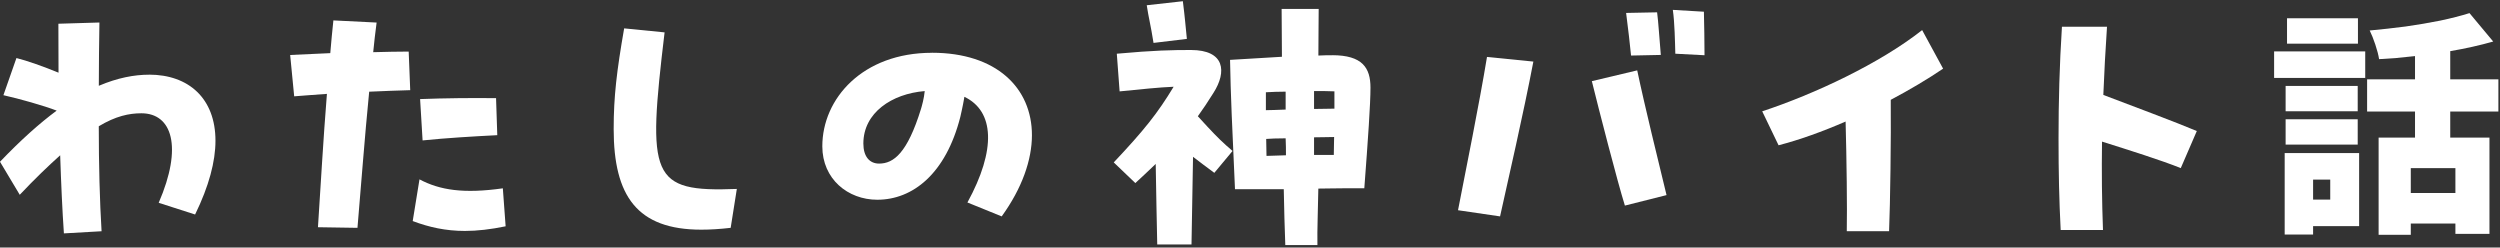 <svg width="1000" height="99" viewBox="0 0 1000 99" fill="none" xmlns="http://www.w3.org/2000/svg">
<rect x="0" y="0" width="1000" height="99" fill="#333333" stroke="none"/>
<path d="M980.097 44.604V55.031H995.784V93.546H982.163V89.412H964.315V93.921H951.446V55.031H966.006V44.604H946.843V31.735H966.006V22.435C963.564 22.686 961.121 22.936 958.679 23.187C956.299 23.375 953.951 23.531 951.634 23.656C951.383 22.028 950.882 20.087 950.131 17.832C949.379 15.578 948.628 13.699 947.876 12.196C952.636 11.758 957.426 11.225 962.249 10.599C967.071 9.91 971.674 9.127 976.057 8.251C980.504 7.311 984.418 6.309 987.799 5.245L997.287 16.611C992.027 18.114 986.296 19.398 980.097 20.462V31.735H999.354V44.604H980.097ZM943.179 17.456H914.81V7.311H943.179V17.456ZM909.644 20.556H946.091V31.171H909.644V20.556ZM943.085 44.51H914.247V34.365H943.085V44.51ZM914.247 47.704H943.085V57.849H914.247V47.704ZM943.649 90.446H925.237V93.827H913.871V61.231H943.649V90.446ZM982.163 67.243H964.315V77.2H982.163V67.243ZM925.237 71.846V79.831H932.095V71.846H925.237Z" fill="white"/>
<path d="M59.649 29.876C53.723 29.876 47.045 31.117 39.527 34.316C39.527 25.68 39.65 17.149 39.772 9.002L23.356 9.492C23.356 15.82 23.356 22.394 23.409 29.072C17.5 26.624 10.559 24.194 6.573 23.215L1.364 38.075C7.762 39.509 17.5 42.253 22.674 44.246C15.769 49.351 8.269 56.064 0 64.701L7.902 77.917C13.951 71.501 19.388 66.309 24.073 62.113C24.44 73.477 24.93 84.211 25.559 93.354L40.629 92.497C39.895 80.522 39.51 65.82 39.51 50.505C46.293 46.432 51.608 45.313 56.555 45.313C68.775 45.313 73.233 58.652 63.478 81.117L78.041 85.802C83.6 74.438 86.188 64.561 86.188 56.292C86.188 39.369 75.453 29.858 59.632 29.858L59.649 29.876Z" fill="white"/>
<path d="M149.281 20.873C149.648 16.922 150.138 12.971 150.645 9.02L133.355 8.163C132.865 12.481 132.498 16.922 132.114 21.257L116.065 21.991L117.673 38.53C121.747 38.163 126.187 37.918 130.768 37.551C129.282 55.942 128.303 73.984 127.184 90.889L142.988 91.134C144.474 73.844 145.82 55.453 147.673 36.677C153.477 36.432 159.159 36.187 164.089 36.065L163.477 20.628C159.036 20.628 154.211 20.75 149.281 20.873Z" fill="white"/>
<path d="M198.913 54.089L198.424 39.264C188.669 39.142 177.795 39.264 168.04 39.631L169.036 56.169C178.546 55.19 189.28 54.561 198.913 54.071V54.089Z" fill="white"/>
<path d="M167.795 71.746L165.085 88.424C171.624 90.889 178.302 92.375 185.959 92.375C190.907 92.375 196.204 91.763 202.253 90.522L201.134 75.33C185.452 77.55 175.942 76.064 167.795 71.746Z" fill="white"/>
<path d="M265.835 12.953L249.664 11.345C246.692 28.39 245.468 38.635 245.468 51.606C245.468 78.407 254.856 91.868 280.538 91.868C284.122 91.868 288.072 91.623 292.268 91.134L294.733 75.575C260.031 76.938 258.93 70.889 265.835 12.971V12.953Z" fill="white"/>
<path d="M664.326 21.974C663.836 16.537 663.329 8.39 662.84 4.929L650.445 5.173C651.179 10.733 652.053 18.39 652.42 22.219L664.326 21.974Z" fill="white"/>
<path d="M669.133 3.95C669.868 9.02 669.99 16.677 670.13 21.485L681.808 22.096C681.808 17.411 681.686 9.509 681.563 4.684L669.133 3.95Z" fill="white"/>
<path d="M636.739 32.463C639.501 43.705 647.054 72.987 649.956 82.235L666.616 78.04C663.277 64.229 657.84 42.236 654.886 28.145L636.739 32.463Z" fill="white"/>
<path d="M583.208 84.089L600.026 86.554C603.243 71.991 609.396 45.365 613.347 24.631L594.799 22.778C591.704 41.554 586.302 68.162 583.208 84.089Z" fill="white"/>
<path d="M768.852 12.044C751.929 25.383 725.881 37.603 704.885 44.526L711.423 58.11C719.867 55.925 729.08 52.603 738.241 48.617C738.643 63.669 738.905 83.302 738.713 92.48H755.635C756.09 81.396 756.457 55.016 756.3 39.928C763.922 35.89 771.09 31.642 777.244 27.463L768.852 12.027V12.044Z" fill="white"/>
<path d="M872.311 67.236L878.727 52.411C870.965 49.106 850.773 41.554 841.333 37.97C841.683 29.089 842.172 20.016 842.801 10.698H824.777C823.798 26.135 823.414 40.365 823.414 55.557C823.414 69.019 823.658 80.015 824.27 91.99H841.193C840.756 80.47 840.634 68.722 840.808 56.641C851.298 59.946 864.724 64.176 872.294 67.236H872.311Z" fill="white"/>
<path d="M372.756 21.118C345.1 21.118 328.928 39.386 328.928 58.53C328.928 71.624 339.173 79.893 350.904 79.893C365.099 79.893 378.316 69.526 384.12 46.799C384.12 46.799 385.169 42.271 385.606 39.614C385.658 39.299 385.711 39.002 385.746 38.722C397.756 44.439 398.56 59.841 386.97 80.994L400.676 86.554C408.822 75.312 412.773 63.949 412.773 54.072C412.773 35.173 398.578 21.1 372.774 21.1L372.756 21.118ZM351.638 65.435C347.809 65.435 345.344 62.603 345.344 57.411C345.344 45.086 356.743 37.498 369.889 36.432C369.627 39.352 368.701 42.568 368.403 43.547C362.949 61.222 357.459 65.435 351.655 65.435H351.638Z" fill="white"/>
<path d="M474.748 15.558C474.136 9.632 474.014 7.411 473.14 0.488L458.699 2.097C459.433 7.044 460.308 10.121 461.409 17.166L474.748 15.558Z" fill="white"/>
<path d="M482.982 50.68C482.021 49.648 479.835 47.306 479.136 46.502C481.147 43.722 483.14 40.75 485.377 37.166C490.814 28.652 489.94 19.998 476.356 19.998C468.944 19.998 461.794 20.121 446.724 21.485L447.843 36.554C456.619 35.698 463.402 34.946 469.451 34.701C463.035 45.313 457.72 51.991 445.5 64.963L454.136 73.232C457.231 70.4 459.941 67.795 462.283 65.575C462.406 76.309 462.773 89.893 462.895 97.794H476.601C476.724 88.529 476.968 75.068 477.213 62.725C480.045 64.945 482.772 66.921 485.727 69.141L493.017 60.383C489.223 57.148 486.933 54.928 482.982 50.68Z" fill="white"/>
<path d="M532.911 22.096C531.425 22.096 529.572 22.096 527.352 22.219C527.352 14.684 527.474 9.509 527.474 3.565H512.649C512.649 9.736 512.771 14.929 512.771 22.708L492.02 23.95C492.265 38.145 492.877 50.995 493.996 75.68H513.506C513.628 83.459 513.873 90.994 514.118 98.039H526.967C526.845 91.623 527.212 83.966 527.334 75.435C530.429 75.435 533.75 75.312 537.579 75.312H545.725C547.211 55.68 548.19 41.607 548.19 35.051C548.19 27.149 544.974 22.079 532.876 22.079L532.911 22.096ZM506.355 36.904C508.82 36.782 511.425 36.659 514.257 36.659V43.827C510.918 43.949 508.086 44.072 506.355 44.072V36.904ZM506.6 62.358C506.6 59.893 506.478 57.673 506.478 55.575C507.964 55.453 510.796 55.33 514.257 55.33C514.38 57.673 514.38 60.015 514.38 62.113C511.915 62.236 509.432 62.236 506.6 62.358ZM533.523 61.973H525.621V54.928C528.715 54.928 531.67 54.806 533.645 54.806C533.645 57.026 533.523 59.368 533.523 61.973ZM533.768 43.46C531.792 43.46 528.82 43.582 525.621 43.582V36.414C528.208 36.414 531.058 36.414 533.768 36.537V43.46Z" fill="white"/>
</svg>
